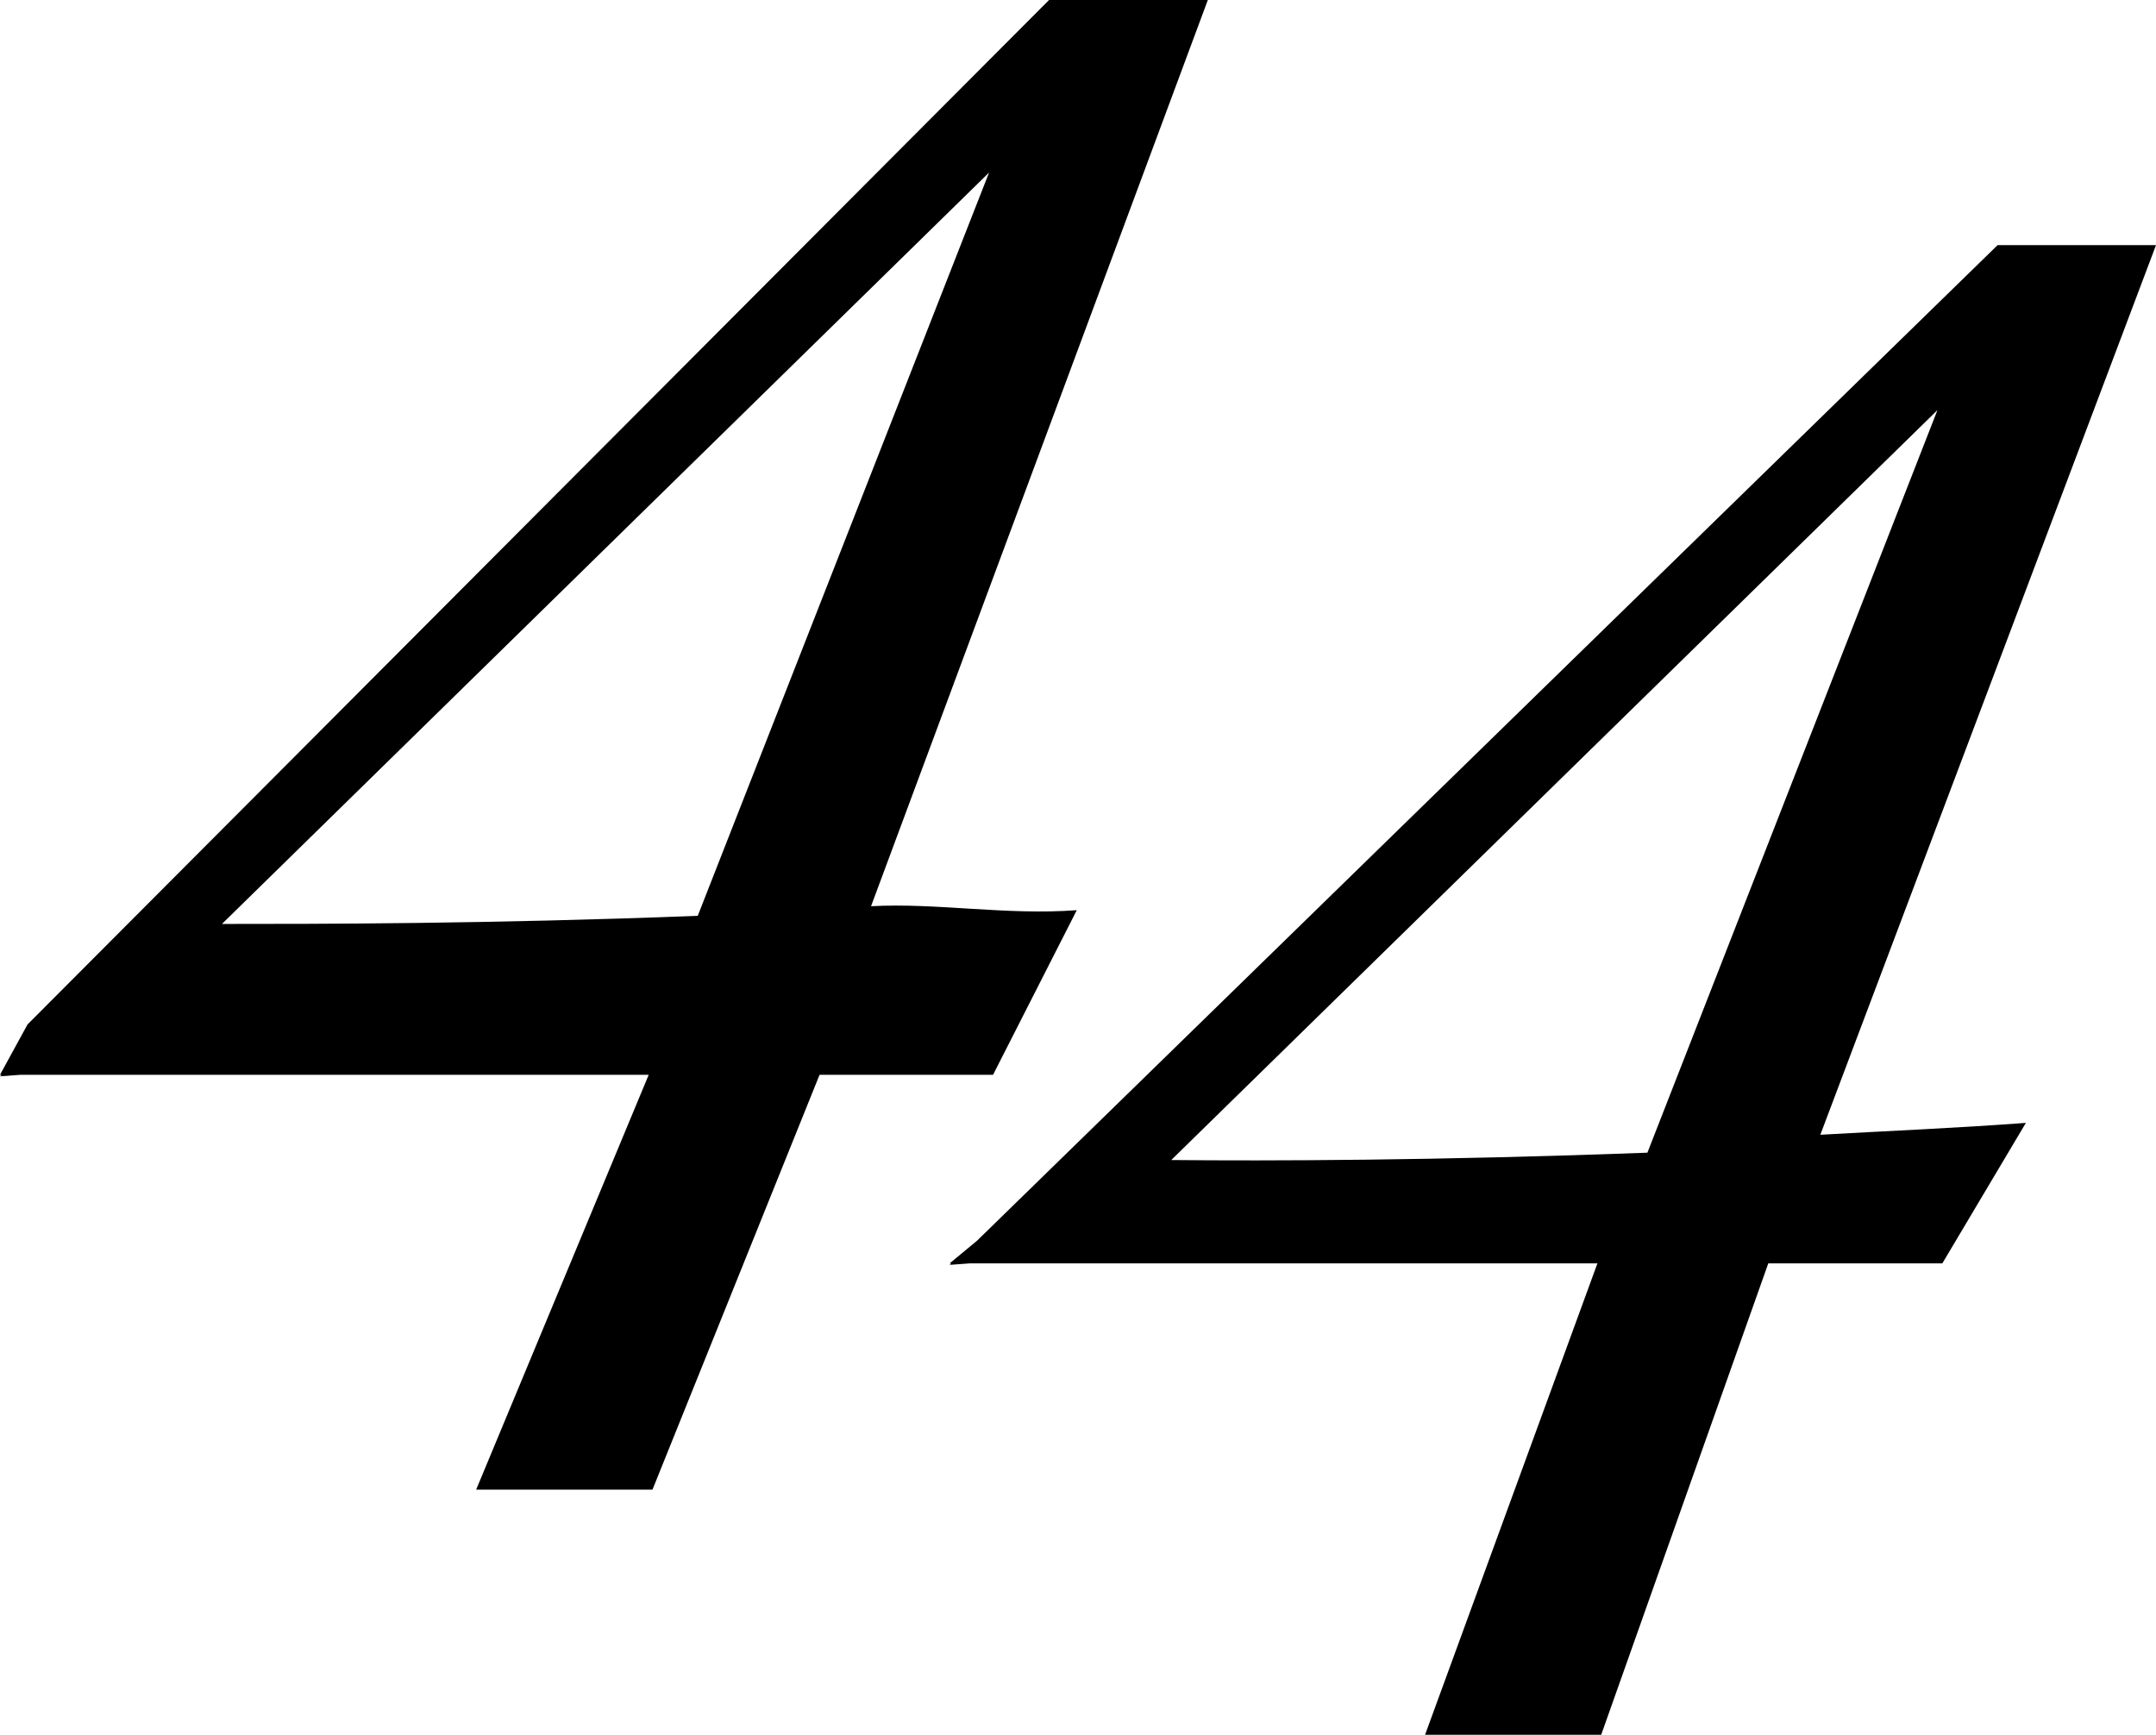 <svg viewBox="0 0 114.33 92" xmlns="http://www.w3.org/2000/svg"><g fill-rule="evenodd"><path d="m64.05 0h-8.42l-54.17 54.33-1.46 2.67h.09l-.09.08 1.09-.08h33.31l-9.15 22h9.35l8.86-22h9.2l4.44-8.73c-3.76.28-7.41-.4-10.91-.21zm-52.28 49 40.68-39.85-15.45 39.42c-11.14.43-20.1.43-25.23.43z"/><path d="m114.33 13h-8.4l-54.12 52.8-1.45 1.2h.08l-.08.08 1.08-.08h33.27l-9.14 25h9.34l8.86-25h9.23l4.43-7.45c-3.75.28-7.4.43-10.9.63zm-52.22 48.52 40.63-39.77-15.38 39.38c-11.17.42-20.12.44-25.25.39z"/></g></svg>
